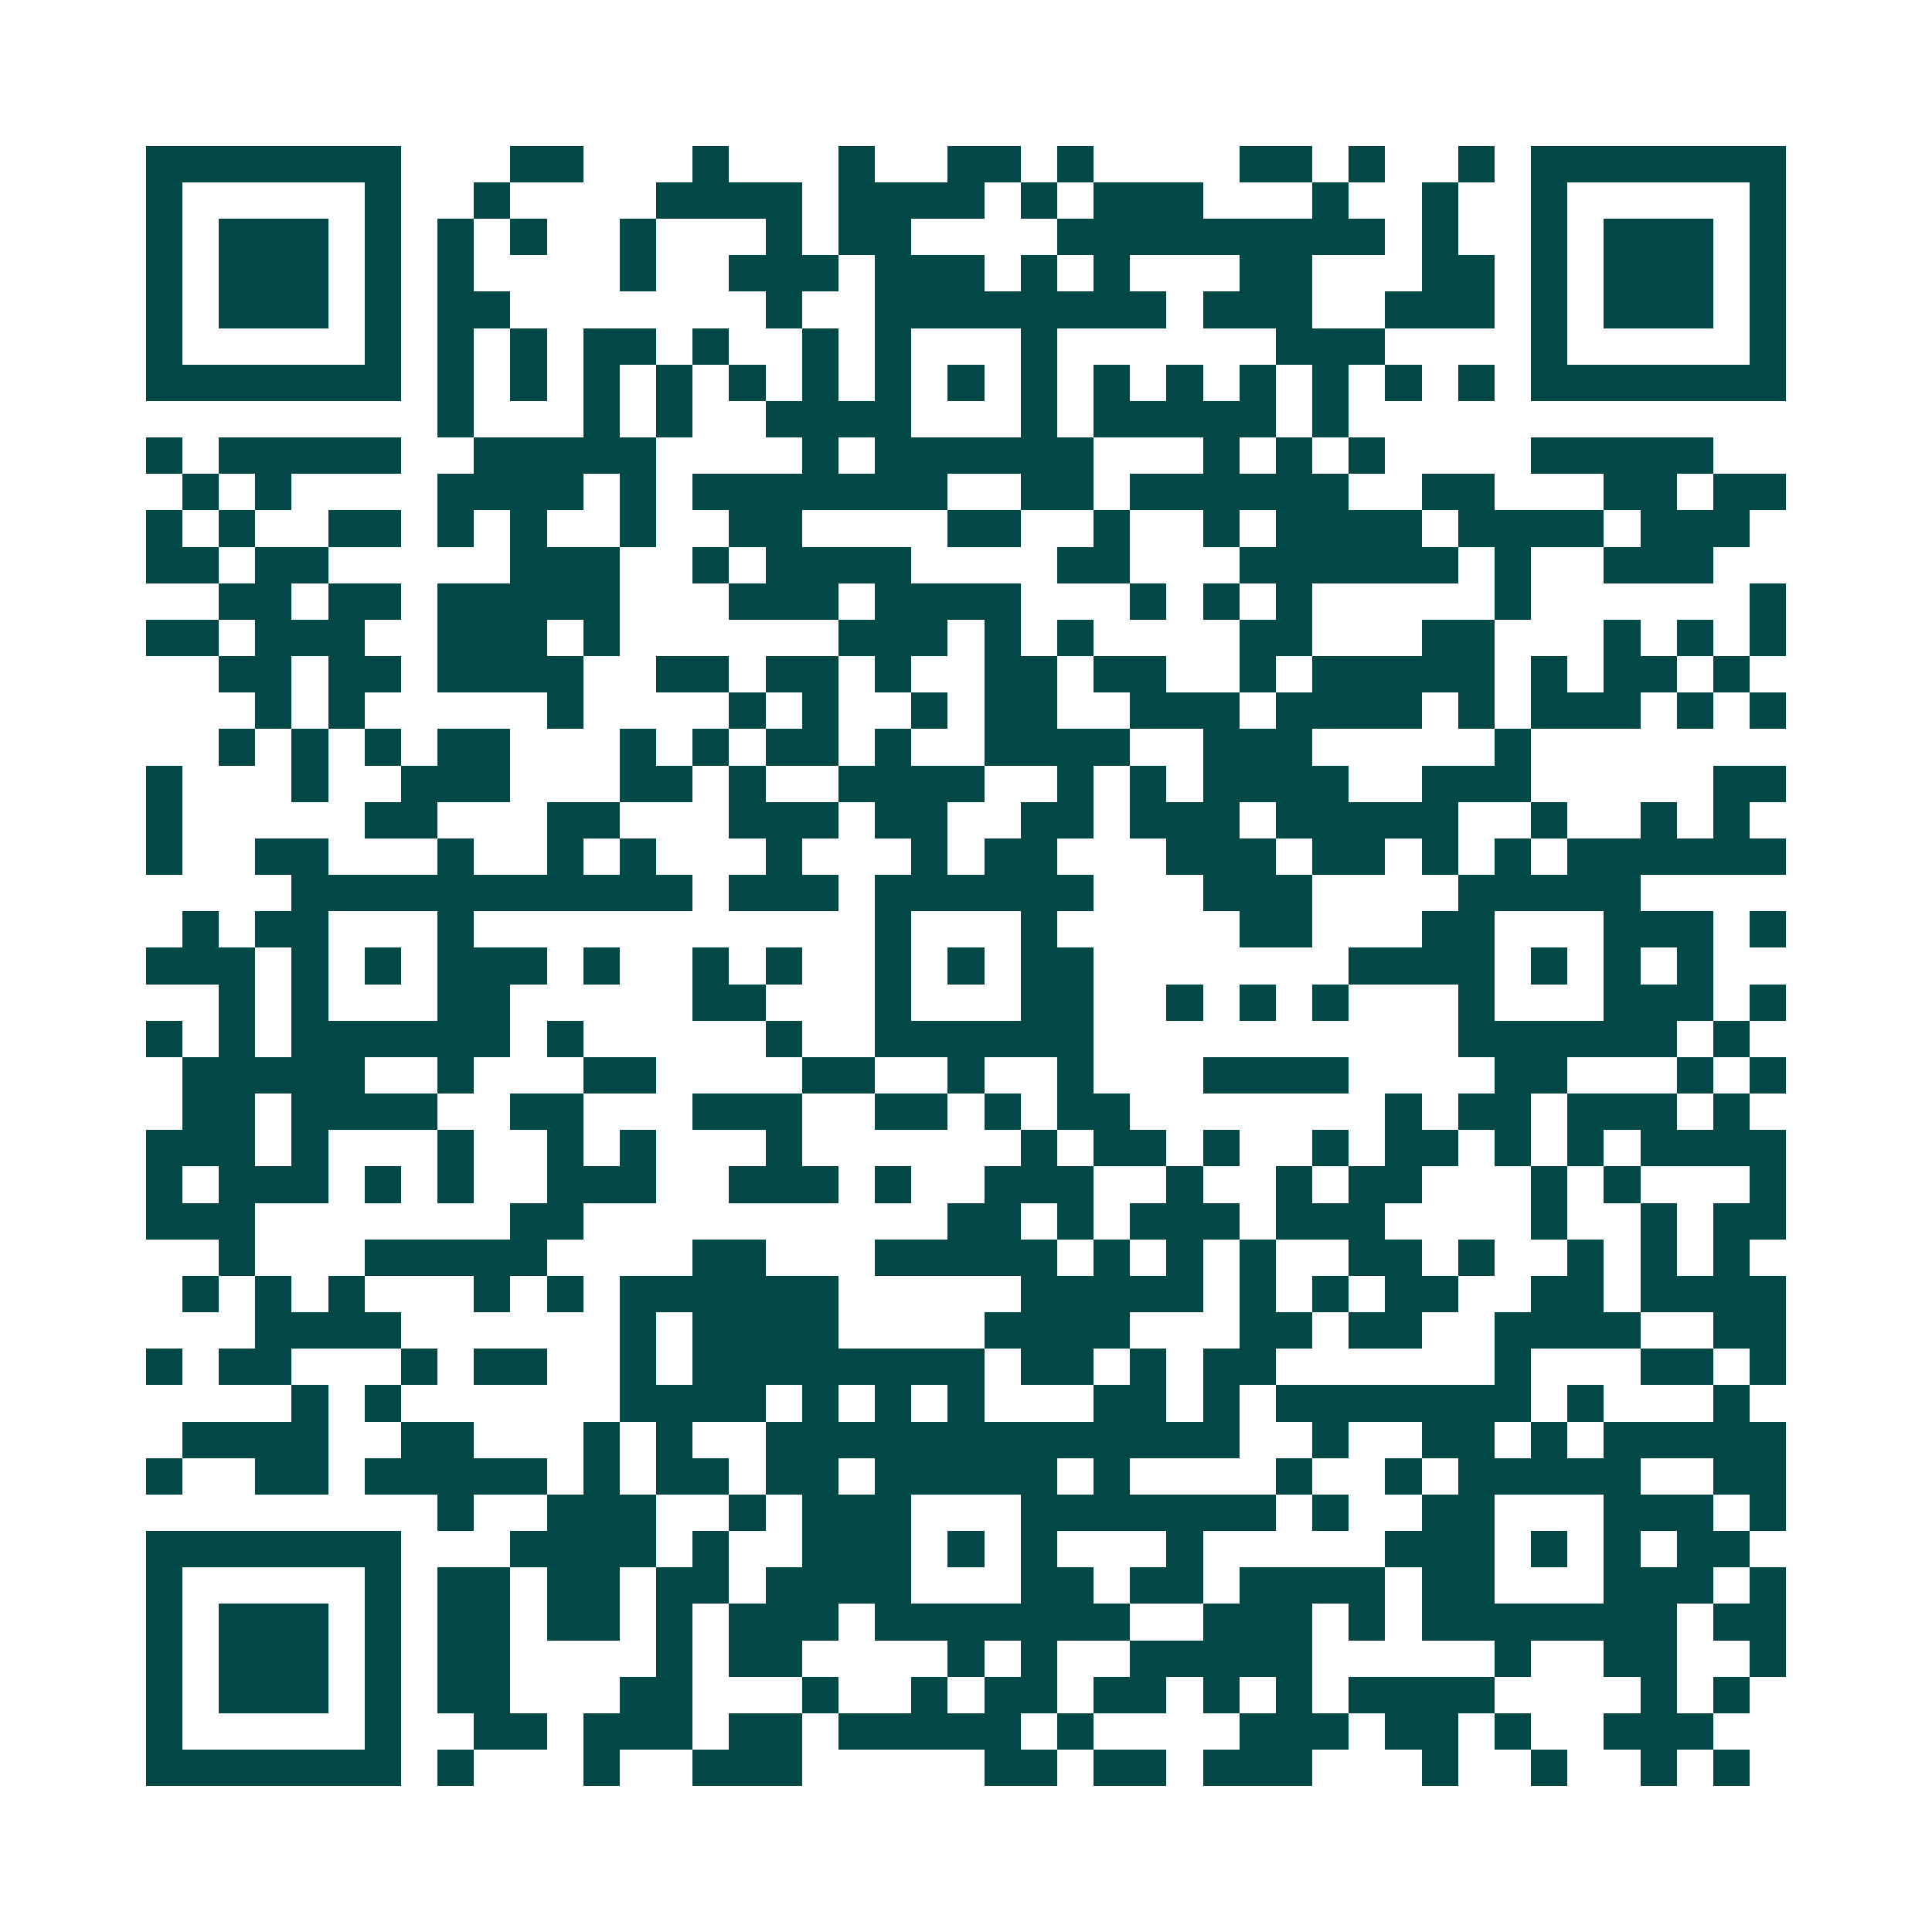 <svg xmlns="http://www.w3.org/2000/svg" width="200" height="200" viewBox="0 0 53 53" shape-rendering="crispEdges"><path fill="#ffffff" d="M0 0h53v53H0z"/><path stroke="#014847" d="M4 4.5h7m3 0h2m3 0h1m3 0h1m2 0h2m1 0h1m4 0h2m1 0h1m2 0h1m1 0h7M4 5.5h1m5 0h1m2 0h1m4 0h4m1 0h4m1 0h1m1 0h3m3 0h1m2 0h1m2 0h1m5 0h1M4 6.5h1m1 0h3m1 0h1m1 0h1m1 0h1m2 0h1m3 0h1m1 0h2m4 0h9m1 0h1m2 0h1m1 0h3m1 0h1M4 7.5h1m1 0h3m1 0h1m1 0h1m4 0h1m2 0h3m1 0h3m1 0h1m1 0h1m3 0h2m3 0h2m1 0h1m1 0h3m1 0h1M4 8.5h1m1 0h3m1 0h1m1 0h2m7 0h1m2 0h8m1 0h3m2 0h3m1 0h1m1 0h3m1 0h1M4 9.5h1m5 0h1m1 0h1m1 0h1m1 0h2m1 0h1m2 0h1m1 0h1m3 0h1m6 0h3m4 0h1m5 0h1M4 10.5h7m1 0h1m1 0h1m1 0h1m1 0h1m1 0h1m1 0h1m1 0h1m1 0h1m1 0h1m1 0h1m1 0h1m1 0h1m1 0h1m1 0h1m1 0h1m1 0h7M12 11.5h1m3 0h1m1 0h1m2 0h4m3 0h1m1 0h5m1 0h1M4 12.5h1m1 0h5m2 0h5m4 0h1m1 0h6m3 0h1m1 0h1m1 0h1m4 0h5M5 13.5h1m1 0h1m4 0h4m1 0h1m1 0h7m2 0h2m1 0h6m2 0h2m3 0h2m1 0h2M4 14.5h1m1 0h1m2 0h2m1 0h1m1 0h1m2 0h1m2 0h2m4 0h2m2 0h1m2 0h1m1 0h4m1 0h4m1 0h3M4 15.5h2m1 0h2m5 0h3m2 0h1m1 0h4m4 0h2m3 0h6m1 0h1m2 0h3M6 16.5h2m1 0h2m1 0h5m3 0h3m1 0h4m3 0h1m1 0h1m1 0h1m5 0h1m6 0h1M4 17.5h2m1 0h3m2 0h3m1 0h1m6 0h3m1 0h1m1 0h1m4 0h2m3 0h2m3 0h1m1 0h1m1 0h1M6 18.5h2m1 0h2m1 0h4m2 0h2m1 0h2m1 0h1m2 0h2m1 0h2m2 0h1m1 0h5m1 0h1m1 0h2m1 0h1M7 19.5h1m1 0h1m5 0h1m4 0h1m1 0h1m2 0h1m1 0h2m2 0h3m1 0h4m1 0h1m1 0h3m1 0h1m1 0h1M6 20.5h1m1 0h1m1 0h1m1 0h2m3 0h1m1 0h1m1 0h2m1 0h1m2 0h4m2 0h3m5 0h1M4 21.5h1m3 0h1m2 0h3m3 0h2m1 0h1m2 0h4m2 0h1m1 0h1m1 0h4m2 0h3m5 0h2M4 22.5h1m5 0h2m3 0h2m3 0h3m1 0h2m2 0h2m1 0h3m1 0h5m2 0h1m2 0h1m1 0h1M4 23.5h1m2 0h2m3 0h1m2 0h1m1 0h1m3 0h1m3 0h1m1 0h2m3 0h3m1 0h2m1 0h1m1 0h1m1 0h6M8 24.5h11m1 0h3m1 0h6m3 0h3m4 0h5M5 25.5h1m1 0h2m3 0h1m11 0h1m3 0h1m5 0h2m3 0h2m3 0h3m1 0h1M4 26.5h3m1 0h1m1 0h1m1 0h3m1 0h1m2 0h1m1 0h1m2 0h1m1 0h1m1 0h2m7 0h4m1 0h1m1 0h1m1 0h1M6 27.5h1m1 0h1m3 0h2m5 0h2m3 0h1m3 0h2m2 0h1m1 0h1m1 0h1m3 0h1m3 0h3m1 0h1M4 28.5h1m1 0h1m1 0h6m1 0h1m5 0h1m2 0h6m10 0h6m1 0h1M5 29.5h5m2 0h1m3 0h2m4 0h2m2 0h1m2 0h1m3 0h4m4 0h2m3 0h1m1 0h1M5 30.5h2m1 0h4m2 0h2m3 0h3m2 0h2m1 0h1m1 0h2m7 0h1m1 0h2m1 0h3m1 0h1M4 31.5h3m1 0h1m3 0h1m2 0h1m1 0h1m3 0h1m6 0h1m1 0h2m1 0h1m2 0h1m1 0h2m1 0h1m1 0h1m1 0h4M4 32.5h1m1 0h3m1 0h1m1 0h1m2 0h3m2 0h3m1 0h1m2 0h3m2 0h1m2 0h1m1 0h2m3 0h1m1 0h1m3 0h1M4 33.5h3m7 0h2m10 0h2m1 0h1m1 0h3m1 0h3m4 0h1m2 0h1m1 0h2M6 34.5h1m3 0h5m4 0h2m3 0h5m1 0h1m1 0h1m1 0h1m2 0h2m1 0h1m2 0h1m1 0h1m1 0h1M5 35.5h1m1 0h1m1 0h1m3 0h1m1 0h1m1 0h6m5 0h5m1 0h1m1 0h1m1 0h2m2 0h2m1 0h4M7 36.5h4m6 0h1m1 0h4m4 0h4m3 0h2m1 0h2m2 0h4m2 0h2M4 37.5h1m1 0h2m3 0h1m1 0h2m2 0h1m1 0h8m1 0h2m1 0h1m1 0h2m6 0h1m3 0h2m1 0h1M8 38.5h1m1 0h1m6 0h4m1 0h1m1 0h1m1 0h1m3 0h2m1 0h1m1 0h7m1 0h1m3 0h1M5 39.5h4m2 0h2m3 0h1m1 0h1m2 0h13m2 0h1m2 0h2m1 0h1m1 0h5M4 40.5h1m2 0h2m1 0h5m1 0h1m1 0h2m1 0h2m1 0h5m1 0h1m4 0h1m2 0h1m1 0h5m2 0h2M12 41.5h1m2 0h3m2 0h1m1 0h3m3 0h7m1 0h1m2 0h2m3 0h3m1 0h1M4 42.5h7m3 0h4m1 0h1m2 0h3m1 0h1m1 0h1m3 0h1m5 0h3m1 0h1m1 0h1m1 0h2M4 43.5h1m5 0h1m1 0h2m1 0h2m1 0h2m1 0h4m3 0h2m1 0h2m1 0h4m1 0h2m3 0h3m1 0h1M4 44.5h1m1 0h3m1 0h1m1 0h2m1 0h2m1 0h1m1 0h3m1 0h7m2 0h3m1 0h1m1 0h7m1 0h2M4 45.5h1m1 0h3m1 0h1m1 0h2m4 0h1m1 0h2m4 0h1m1 0h1m2 0h5m5 0h1m2 0h2m2 0h1M4 46.5h1m1 0h3m1 0h1m1 0h2m3 0h2m3 0h1m2 0h1m1 0h2m1 0h2m1 0h1m1 0h1m1 0h4m4 0h1m1 0h1M4 47.5h1m5 0h1m2 0h2m1 0h3m1 0h2m1 0h5m1 0h1m4 0h3m1 0h2m1 0h1m2 0h3M4 48.5h7m1 0h1m3 0h1m2 0h3m5 0h2m1 0h2m1 0h3m3 0h1m2 0h1m2 0h1m1 0h1"/></svg>
